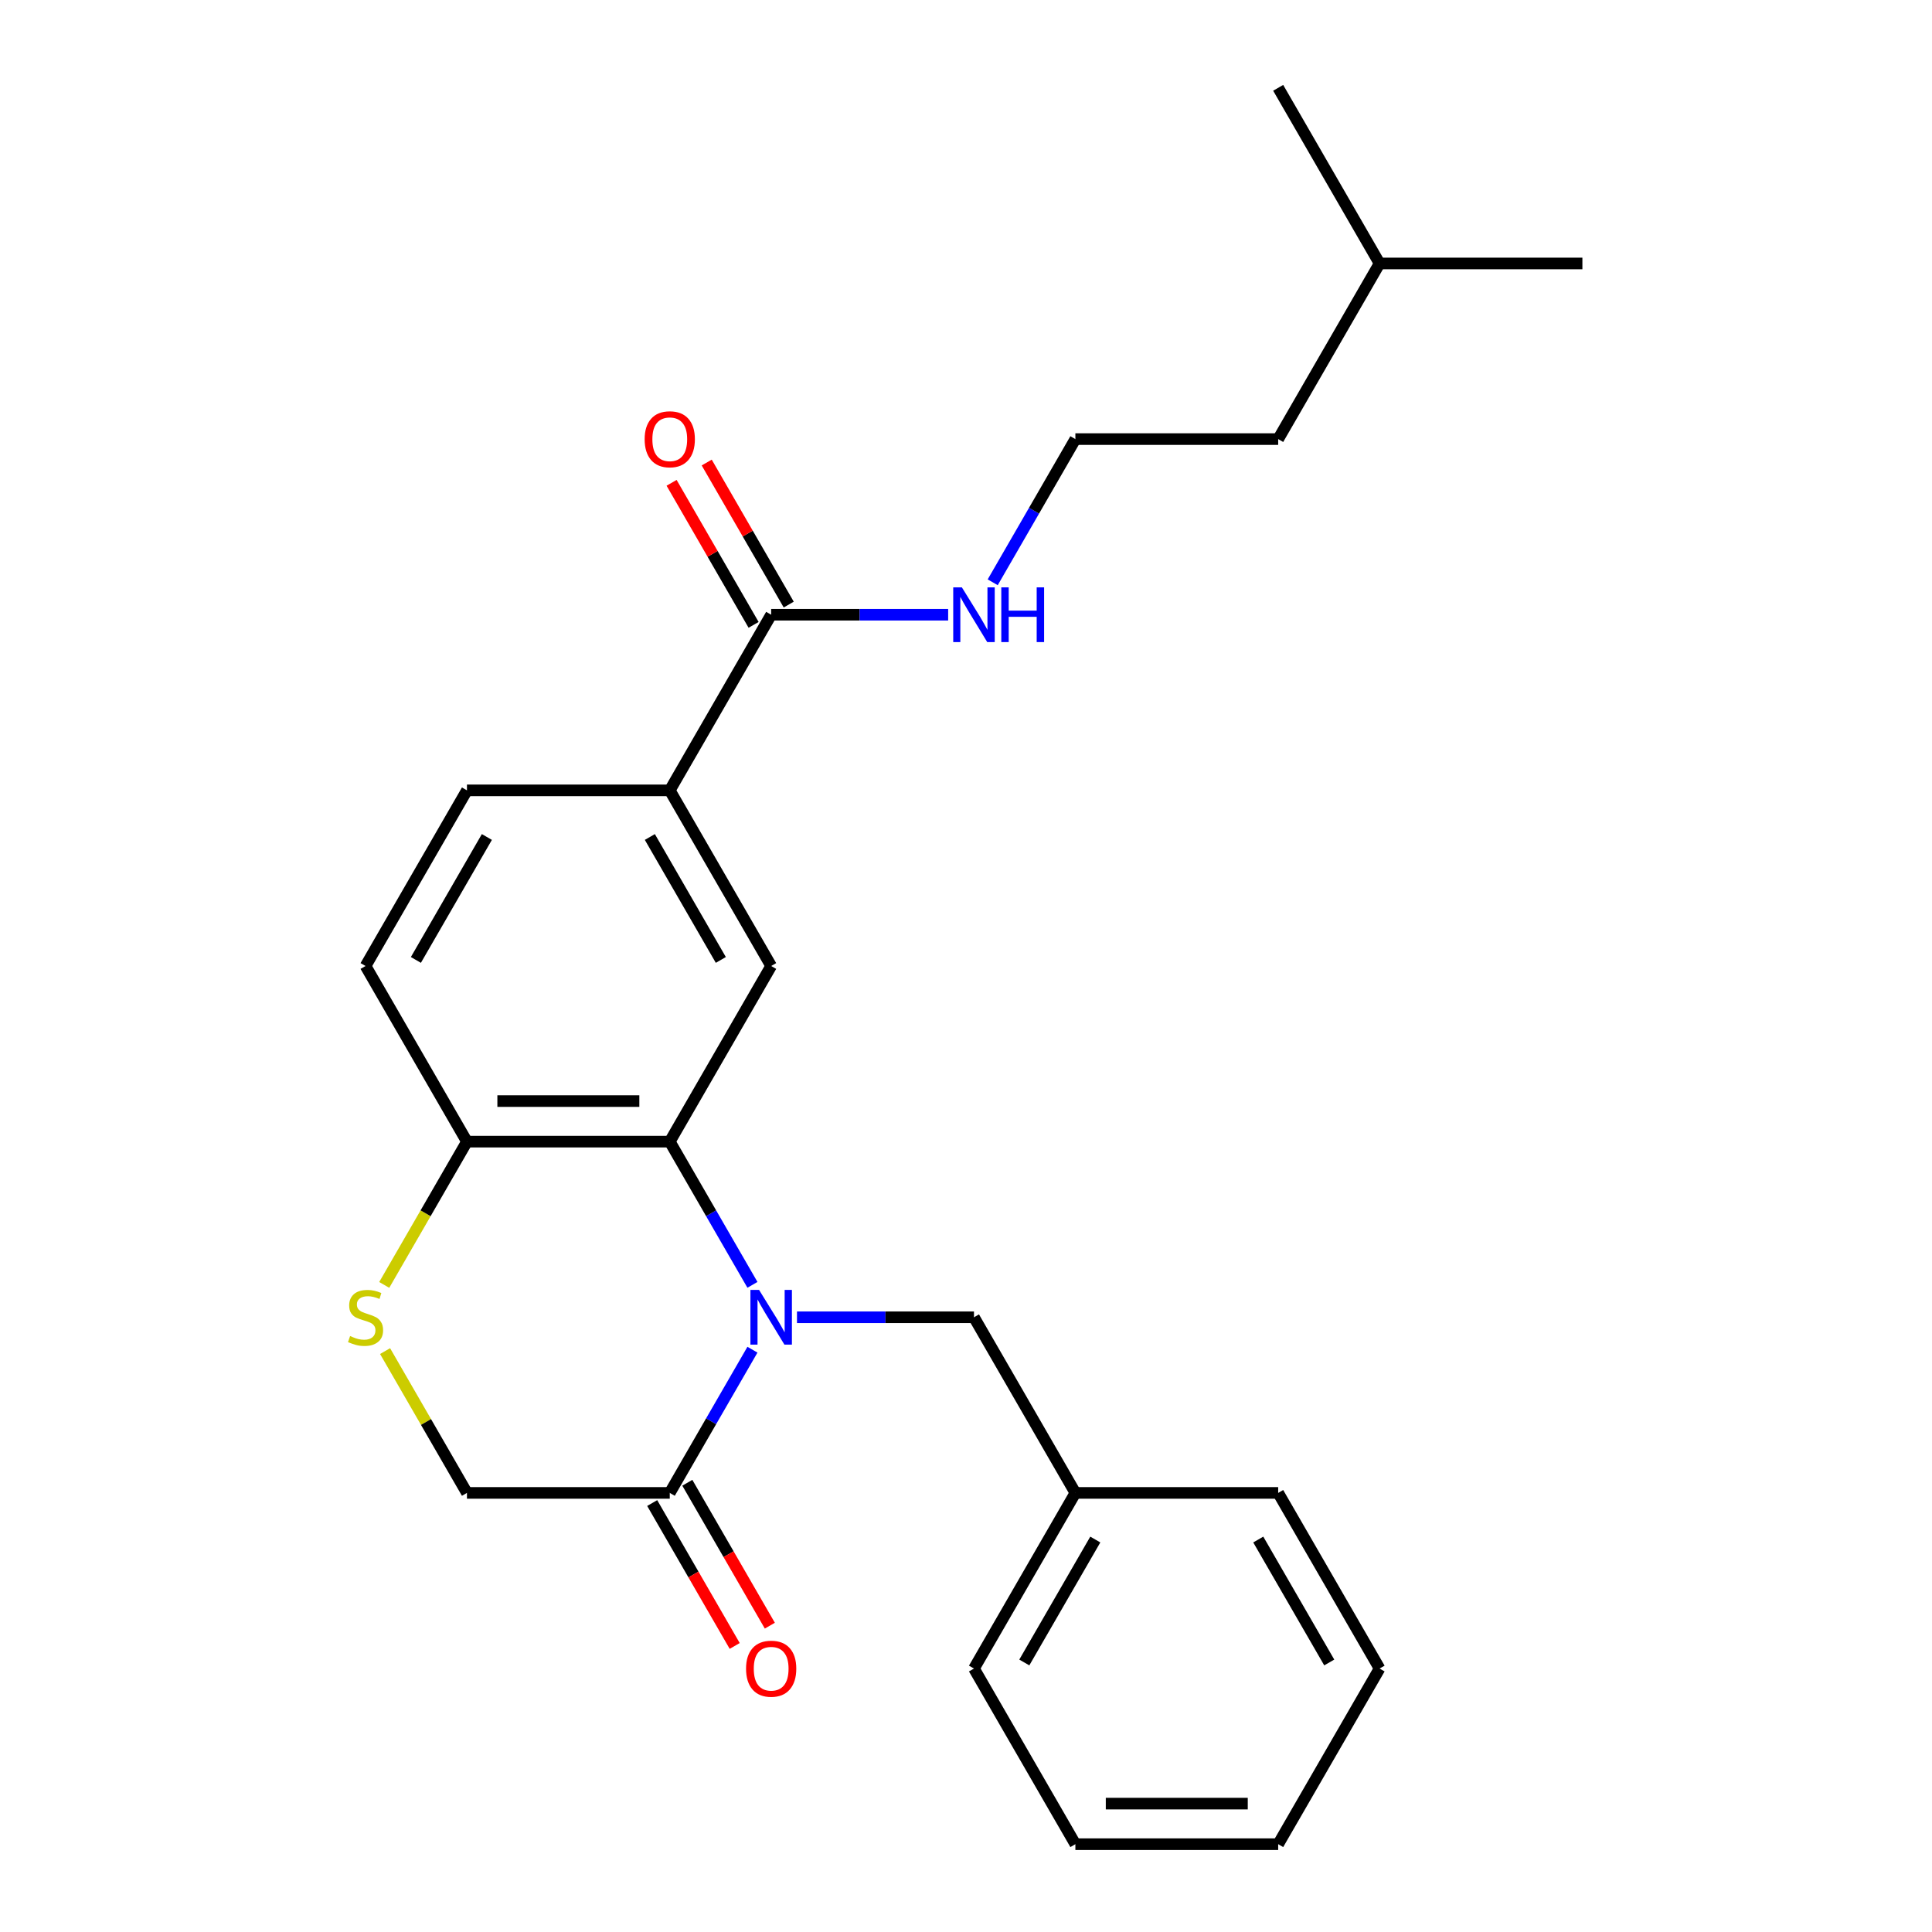 <?xml version='1.0' encoding='iso-8859-1'?>
<svg version='1.1' baseProfile='full'
              xmlns='http://www.w3.org/2000/svg'
                      xmlns:rdkit='http://www.rdkit.org/xml'
                      xmlns:xlink='http://www.w3.org/1999/xlink'
                  xml:space='preserve'
width='1000px' height='1000px' viewBox='0 0 1000 1000'>
<!-- END OF HEADER -->
<rect style='opacity:1.0;fill:#FFFFFF;stroke:none' width='1000' height='1000' x='0' y='0'> </rect>
<path class='bond-0' d='M 389.464,665.034 L 368.066,627.971' style='fill:none;fill-rule:evenodd;stroke:#0000FF;stroke-width:6px;stroke-linecap:butt;stroke-linejoin:miter;stroke-opacity:1' />
<path class='bond-0' d='M 368.066,627.971 L 346.668,590.909' style='fill:none;fill-rule:evenodd;stroke:#000000;stroke-width:6px;stroke-linecap:butt;stroke-linejoin:miter;stroke-opacity:1' />
<path class='bond-1' d='M 389.464,698.603 L 368.066,735.665' style='fill:none;fill-rule:evenodd;stroke:#0000FF;stroke-width:6px;stroke-linecap:butt;stroke-linejoin:miter;stroke-opacity:1' />
<path class='bond-1' d='M 368.066,735.665 L 346.668,772.727' style='fill:none;fill-rule:evenodd;stroke:#000000;stroke-width:6px;stroke-linecap:butt;stroke-linejoin:miter;stroke-opacity:1' />
<path class='bond-7' d='M 412.519,681.818 L 458.323,681.818' style='fill:none;fill-rule:evenodd;stroke:#0000FF;stroke-width:6px;stroke-linecap:butt;stroke-linejoin:miter;stroke-opacity:1' />
<path class='bond-7' d='M 458.323,681.818 L 504.127,681.818' style='fill:none;fill-rule:evenodd;stroke:#000000;stroke-width:6px;stroke-linecap:butt;stroke-linejoin:miter;stroke-opacity:1' />
<path class='bond-2' d='M 346.668,590.909 L 399.154,500' style='fill:none;fill-rule:evenodd;stroke:#000000;stroke-width:6px;stroke-linecap:butt;stroke-linejoin:miter;stroke-opacity:1' />
<path class='bond-6' d='M 346.668,590.909 L 241.695,590.909' style='fill:none;fill-rule:evenodd;stroke:#000000;stroke-width:6px;stroke-linecap:butt;stroke-linejoin:miter;stroke-opacity:1' />
<path class='bond-6' d='M 330.922,569.915 L 257.441,569.915' style='fill:none;fill-rule:evenodd;stroke:#000000;stroke-width:6px;stroke-linecap:butt;stroke-linejoin:miter;stroke-opacity:1' />
<path class='bond-8' d='M 346.668,772.727 L 241.695,772.727' style='fill:none;fill-rule:evenodd;stroke:#000000;stroke-width:6px;stroke-linecap:butt;stroke-linejoin:miter;stroke-opacity:1' />
<path class='bond-9' d='M 337.577,777.976 L 358.929,814.958' style='fill:none;fill-rule:evenodd;stroke:#000000;stroke-width:6px;stroke-linecap:butt;stroke-linejoin:miter;stroke-opacity:1' />
<path class='bond-9' d='M 358.929,814.958 L 380.281,851.941' style='fill:none;fill-rule:evenodd;stroke:#FF0000;stroke-width:6px;stroke-linecap:butt;stroke-linejoin:miter;stroke-opacity:1' />
<path class='bond-9' d='M 355.759,767.479 L 377.111,804.461' style='fill:none;fill-rule:evenodd;stroke:#000000;stroke-width:6px;stroke-linecap:butt;stroke-linejoin:miter;stroke-opacity:1' />
<path class='bond-9' d='M 377.111,804.461 L 398.463,841.443' style='fill:none;fill-rule:evenodd;stroke:#FF0000;stroke-width:6px;stroke-linecap:butt;stroke-linejoin:miter;stroke-opacity:1' />
<path class='bond-5' d='M 399.154,500 L 346.668,409.091' style='fill:none;fill-rule:evenodd;stroke:#000000;stroke-width:6px;stroke-linecap:butt;stroke-linejoin:miter;stroke-opacity:1' />
<path class='bond-5' d='M 373.1,496.861 L 336.359,433.225' style='fill:none;fill-rule:evenodd;stroke:#000000;stroke-width:6px;stroke-linecap:butt;stroke-linejoin:miter;stroke-opacity:1' />
<path class='bond-3' d='M 199.315,699.323 L 220.505,736.025' style='fill:none;fill-rule:evenodd;stroke:#CCCC00;stroke-width:6px;stroke-linecap:butt;stroke-linejoin:miter;stroke-opacity:1' />
<path class='bond-3' d='M 220.505,736.025 L 241.695,772.727' style='fill:none;fill-rule:evenodd;stroke:#000000;stroke-width:6px;stroke-linecap:butt;stroke-linejoin:miter;stroke-opacity:1' />
<path class='bond-25' d='M 198.876,665.074 L 220.286,627.991' style='fill:none;fill-rule:evenodd;stroke:#CCCC00;stroke-width:6px;stroke-linecap:butt;stroke-linejoin:miter;stroke-opacity:1' />
<path class='bond-25' d='M 220.286,627.991 L 241.695,590.909' style='fill:none;fill-rule:evenodd;stroke:#000000;stroke-width:6px;stroke-linecap:butt;stroke-linejoin:miter;stroke-opacity:1' />
<path class='bond-4' d='M 399.154,318.182 L 346.668,409.091' style='fill:none;fill-rule:evenodd;stroke:#000000;stroke-width:6px;stroke-linecap:butt;stroke-linejoin:miter;stroke-opacity:1' />
<path class='bond-10' d='M 408.245,312.933 L 387.021,276.171' style='fill:none;fill-rule:evenodd;stroke:#000000;stroke-width:6px;stroke-linecap:butt;stroke-linejoin:miter;stroke-opacity:1' />
<path class='bond-10' d='M 387.021,276.171 L 365.796,239.408' style='fill:none;fill-rule:evenodd;stroke:#FF0000;stroke-width:6px;stroke-linecap:butt;stroke-linejoin:miter;stroke-opacity:1' />
<path class='bond-10' d='M 390.064,323.43 L 368.839,286.668' style='fill:none;fill-rule:evenodd;stroke:#000000;stroke-width:6px;stroke-linecap:butt;stroke-linejoin:miter;stroke-opacity:1' />
<path class='bond-10' d='M 368.839,286.668 L 347.614,249.906' style='fill:none;fill-rule:evenodd;stroke:#FF0000;stroke-width:6px;stroke-linecap:butt;stroke-linejoin:miter;stroke-opacity:1' />
<path class='bond-13' d='M 399.154,318.182 L 444.959,318.182' style='fill:none;fill-rule:evenodd;stroke:#000000;stroke-width:6px;stroke-linecap:butt;stroke-linejoin:miter;stroke-opacity:1' />
<path class='bond-13' d='M 444.959,318.182 L 490.763,318.182' style='fill:none;fill-rule:evenodd;stroke:#0000FF;stroke-width:6px;stroke-linecap:butt;stroke-linejoin:miter;stroke-opacity:1' />
<path class='bond-26' d='M 346.668,409.091 L 241.695,409.091' style='fill:none;fill-rule:evenodd;stroke:#000000;stroke-width:6px;stroke-linecap:butt;stroke-linejoin:miter;stroke-opacity:1' />
<path class='bond-12' d='M 241.695,590.909 L 189.209,500' style='fill:none;fill-rule:evenodd;stroke:#000000;stroke-width:6px;stroke-linecap:butt;stroke-linejoin:miter;stroke-opacity:1' />
<path class='bond-14' d='M 504.127,681.818 L 556.614,772.727' style='fill:none;fill-rule:evenodd;stroke:#000000;stroke-width:6px;stroke-linecap:butt;stroke-linejoin:miter;stroke-opacity:1' />
<path class='bond-11' d='M 241.695,409.091 L 189.209,500' style='fill:none;fill-rule:evenodd;stroke:#000000;stroke-width:6px;stroke-linecap:butt;stroke-linejoin:miter;stroke-opacity:1' />
<path class='bond-11' d='M 252.004,433.225 L 215.264,496.861' style='fill:none;fill-rule:evenodd;stroke:#000000;stroke-width:6px;stroke-linecap:butt;stroke-linejoin:miter;stroke-opacity:1' />
<path class='bond-15' d='M 513.818,301.397 L 535.216,264.335' style='fill:none;fill-rule:evenodd;stroke:#0000FF;stroke-width:6px;stroke-linecap:butt;stroke-linejoin:miter;stroke-opacity:1' />
<path class='bond-15' d='M 535.216,264.335 L 556.614,227.273' style='fill:none;fill-rule:evenodd;stroke:#000000;stroke-width:6px;stroke-linecap:butt;stroke-linejoin:miter;stroke-opacity:1' />
<path class='bond-18' d='M 556.614,772.727 L 504.127,863.636' style='fill:none;fill-rule:evenodd;stroke:#000000;stroke-width:6px;stroke-linecap:butt;stroke-linejoin:miter;stroke-opacity:1' />
<path class='bond-18' d='M 566.923,796.861 L 530.182,860.497' style='fill:none;fill-rule:evenodd;stroke:#000000;stroke-width:6px;stroke-linecap:butt;stroke-linejoin:miter;stroke-opacity:1' />
<path class='bond-19' d='M 556.614,772.727 L 661.586,772.727' style='fill:none;fill-rule:evenodd;stroke:#000000;stroke-width:6px;stroke-linecap:butt;stroke-linejoin:miter;stroke-opacity:1' />
<path class='bond-16' d='M 556.614,227.273 L 661.586,227.273' style='fill:none;fill-rule:evenodd;stroke:#000000;stroke-width:6px;stroke-linecap:butt;stroke-linejoin:miter;stroke-opacity:1' />
<path class='bond-17' d='M 661.586,227.273 L 714.073,136.364' style='fill:none;fill-rule:evenodd;stroke:#000000;stroke-width:6px;stroke-linecap:butt;stroke-linejoin:miter;stroke-opacity:1' />
<path class='bond-20' d='M 714.073,136.364 L 819.046,136.364' style='fill:none;fill-rule:evenodd;stroke:#000000;stroke-width:6px;stroke-linecap:butt;stroke-linejoin:miter;stroke-opacity:1' />
<path class='bond-21' d='M 714.073,136.364 L 661.586,45.455' style='fill:none;fill-rule:evenodd;stroke:#000000;stroke-width:6px;stroke-linecap:butt;stroke-linejoin:miter;stroke-opacity:1' />
<path class='bond-23' d='M 504.127,863.636 L 556.614,954.545' style='fill:none;fill-rule:evenodd;stroke:#000000;stroke-width:6px;stroke-linecap:butt;stroke-linejoin:miter;stroke-opacity:1' />
<path class='bond-22' d='M 661.586,772.727 L 714.073,863.636' style='fill:none;fill-rule:evenodd;stroke:#000000;stroke-width:6px;stroke-linecap:butt;stroke-linejoin:miter;stroke-opacity:1' />
<path class='bond-22' d='M 651.278,796.861 L 688.018,860.497' style='fill:none;fill-rule:evenodd;stroke:#000000;stroke-width:6px;stroke-linecap:butt;stroke-linejoin:miter;stroke-opacity:1' />
<path class='bond-24' d='M 714.073,863.636 L 661.586,954.545' style='fill:none;fill-rule:evenodd;stroke:#000000;stroke-width:6px;stroke-linecap:butt;stroke-linejoin:miter;stroke-opacity:1' />
<path class='bond-27' d='M 556.614,954.545 L 661.586,954.545' style='fill:none;fill-rule:evenodd;stroke:#000000;stroke-width:6px;stroke-linecap:butt;stroke-linejoin:miter;stroke-opacity:1' />
<path class='bond-27' d='M 572.36,933.551 L 645.841,933.551' style='fill:none;fill-rule:evenodd;stroke:#000000;stroke-width:6px;stroke-linecap:butt;stroke-linejoin:miter;stroke-opacity:1' />
<path  class='atom-0' d='M 392.894 667.658
L 402.174 682.658
Q 403.094 684.138, 404.574 686.818
Q 406.054 689.498, 406.134 689.658
L 406.134 667.658
L 409.894 667.658
L 409.894 695.978
L 406.014 695.978
L 396.054 679.578
Q 394.894 677.658, 393.654 675.458
Q 392.454 673.258, 392.094 672.578
L 392.094 695.978
L 388.414 695.978
L 388.414 667.658
L 392.894 667.658
' fill='#0000FF'/>
<path  class='atom-4' d='M 181.209 691.538
Q 181.529 691.658, 182.849 692.218
Q 184.169 692.778, 185.609 693.138
Q 187.089 693.458, 188.529 693.458
Q 191.209 693.458, 192.769 692.178
Q 194.329 690.858, 194.329 688.578
Q 194.329 687.018, 193.529 686.058
Q 192.769 685.098, 191.569 684.578
Q 190.369 684.058, 188.369 683.458
Q 185.849 682.698, 184.329 681.978
Q 182.849 681.258, 181.769 679.738
Q 180.729 678.218, 180.729 675.658
Q 180.729 672.098, 183.129 669.898
Q 185.569 667.698, 190.369 667.698
Q 193.649 667.698, 197.369 669.258
L 196.449 672.338
Q 193.049 670.938, 190.489 670.938
Q 187.729 670.938, 186.209 672.098
Q 184.689 673.218, 184.729 675.178
Q 184.729 676.698, 185.489 677.618
Q 186.289 678.538, 187.409 679.058
Q 188.569 679.578, 190.489 680.178
Q 193.049 680.978, 194.569 681.778
Q 196.089 682.578, 197.169 684.218
Q 198.289 685.818, 198.289 688.578
Q 198.289 692.498, 195.649 694.618
Q 193.049 696.698, 188.689 696.698
Q 186.169 696.698, 184.249 696.138
Q 182.369 695.618, 180.129 694.698
L 181.209 691.538
' fill='#CCCC00'/>
<path  class='atom-10' d='M 386.154 863.716
Q 386.154 856.916, 389.514 853.116
Q 392.874 849.316, 399.154 849.316
Q 405.434 849.316, 408.794 853.116
Q 412.154 856.916, 412.154 863.716
Q 412.154 870.596, 408.754 874.516
Q 405.354 878.396, 399.154 878.396
Q 392.914 878.396, 389.514 874.516
Q 386.154 870.636, 386.154 863.716
M 399.154 875.196
Q 403.474 875.196, 405.794 872.316
Q 408.154 869.396, 408.154 863.716
Q 408.154 858.156, 405.794 855.356
Q 403.474 852.516, 399.154 852.516
Q 394.834 852.516, 392.474 855.316
Q 390.154 858.116, 390.154 863.716
Q 390.154 869.436, 392.474 872.316
Q 394.834 875.196, 399.154 875.196
' fill='#FF0000'/>
<path  class='atom-11' d='M 333.668 227.353
Q 333.668 220.553, 337.028 216.753
Q 340.388 212.953, 346.668 212.953
Q 352.948 212.953, 356.308 216.753
Q 359.668 220.553, 359.668 227.353
Q 359.668 234.233, 356.268 238.153
Q 352.868 242.033, 346.668 242.033
Q 340.428 242.033, 337.028 238.153
Q 333.668 234.273, 333.668 227.353
M 346.668 238.833
Q 350.988 238.833, 353.308 235.953
Q 355.668 233.033, 355.668 227.353
Q 355.668 221.793, 353.308 218.993
Q 350.988 216.153, 346.668 216.153
Q 342.348 216.153, 339.988 218.953
Q 337.668 221.753, 337.668 227.353
Q 337.668 233.073, 339.988 235.953
Q 342.348 238.833, 346.668 238.833
' fill='#FF0000'/>
<path  class='atom-14' d='M 497.867 304.022
L 507.147 319.022
Q 508.067 320.502, 509.547 323.182
Q 511.027 325.862, 511.107 326.022
L 511.107 304.022
L 514.867 304.022
L 514.867 332.342
L 510.987 332.342
L 501.027 315.942
Q 499.867 314.022, 498.627 311.822
Q 497.427 309.622, 497.067 308.942
L 497.067 332.342
L 493.387 332.342
L 493.387 304.022
L 497.867 304.022
' fill='#0000FF'/>
<path  class='atom-14' d='M 518.267 304.022
L 522.107 304.022
L 522.107 316.062
L 536.587 316.062
L 536.587 304.022
L 540.427 304.022
L 540.427 332.342
L 536.587 332.342
L 536.587 319.262
L 522.107 319.262
L 522.107 332.342
L 518.267 332.342
L 518.267 304.022
' fill='#0000FF'/>
</svg>
